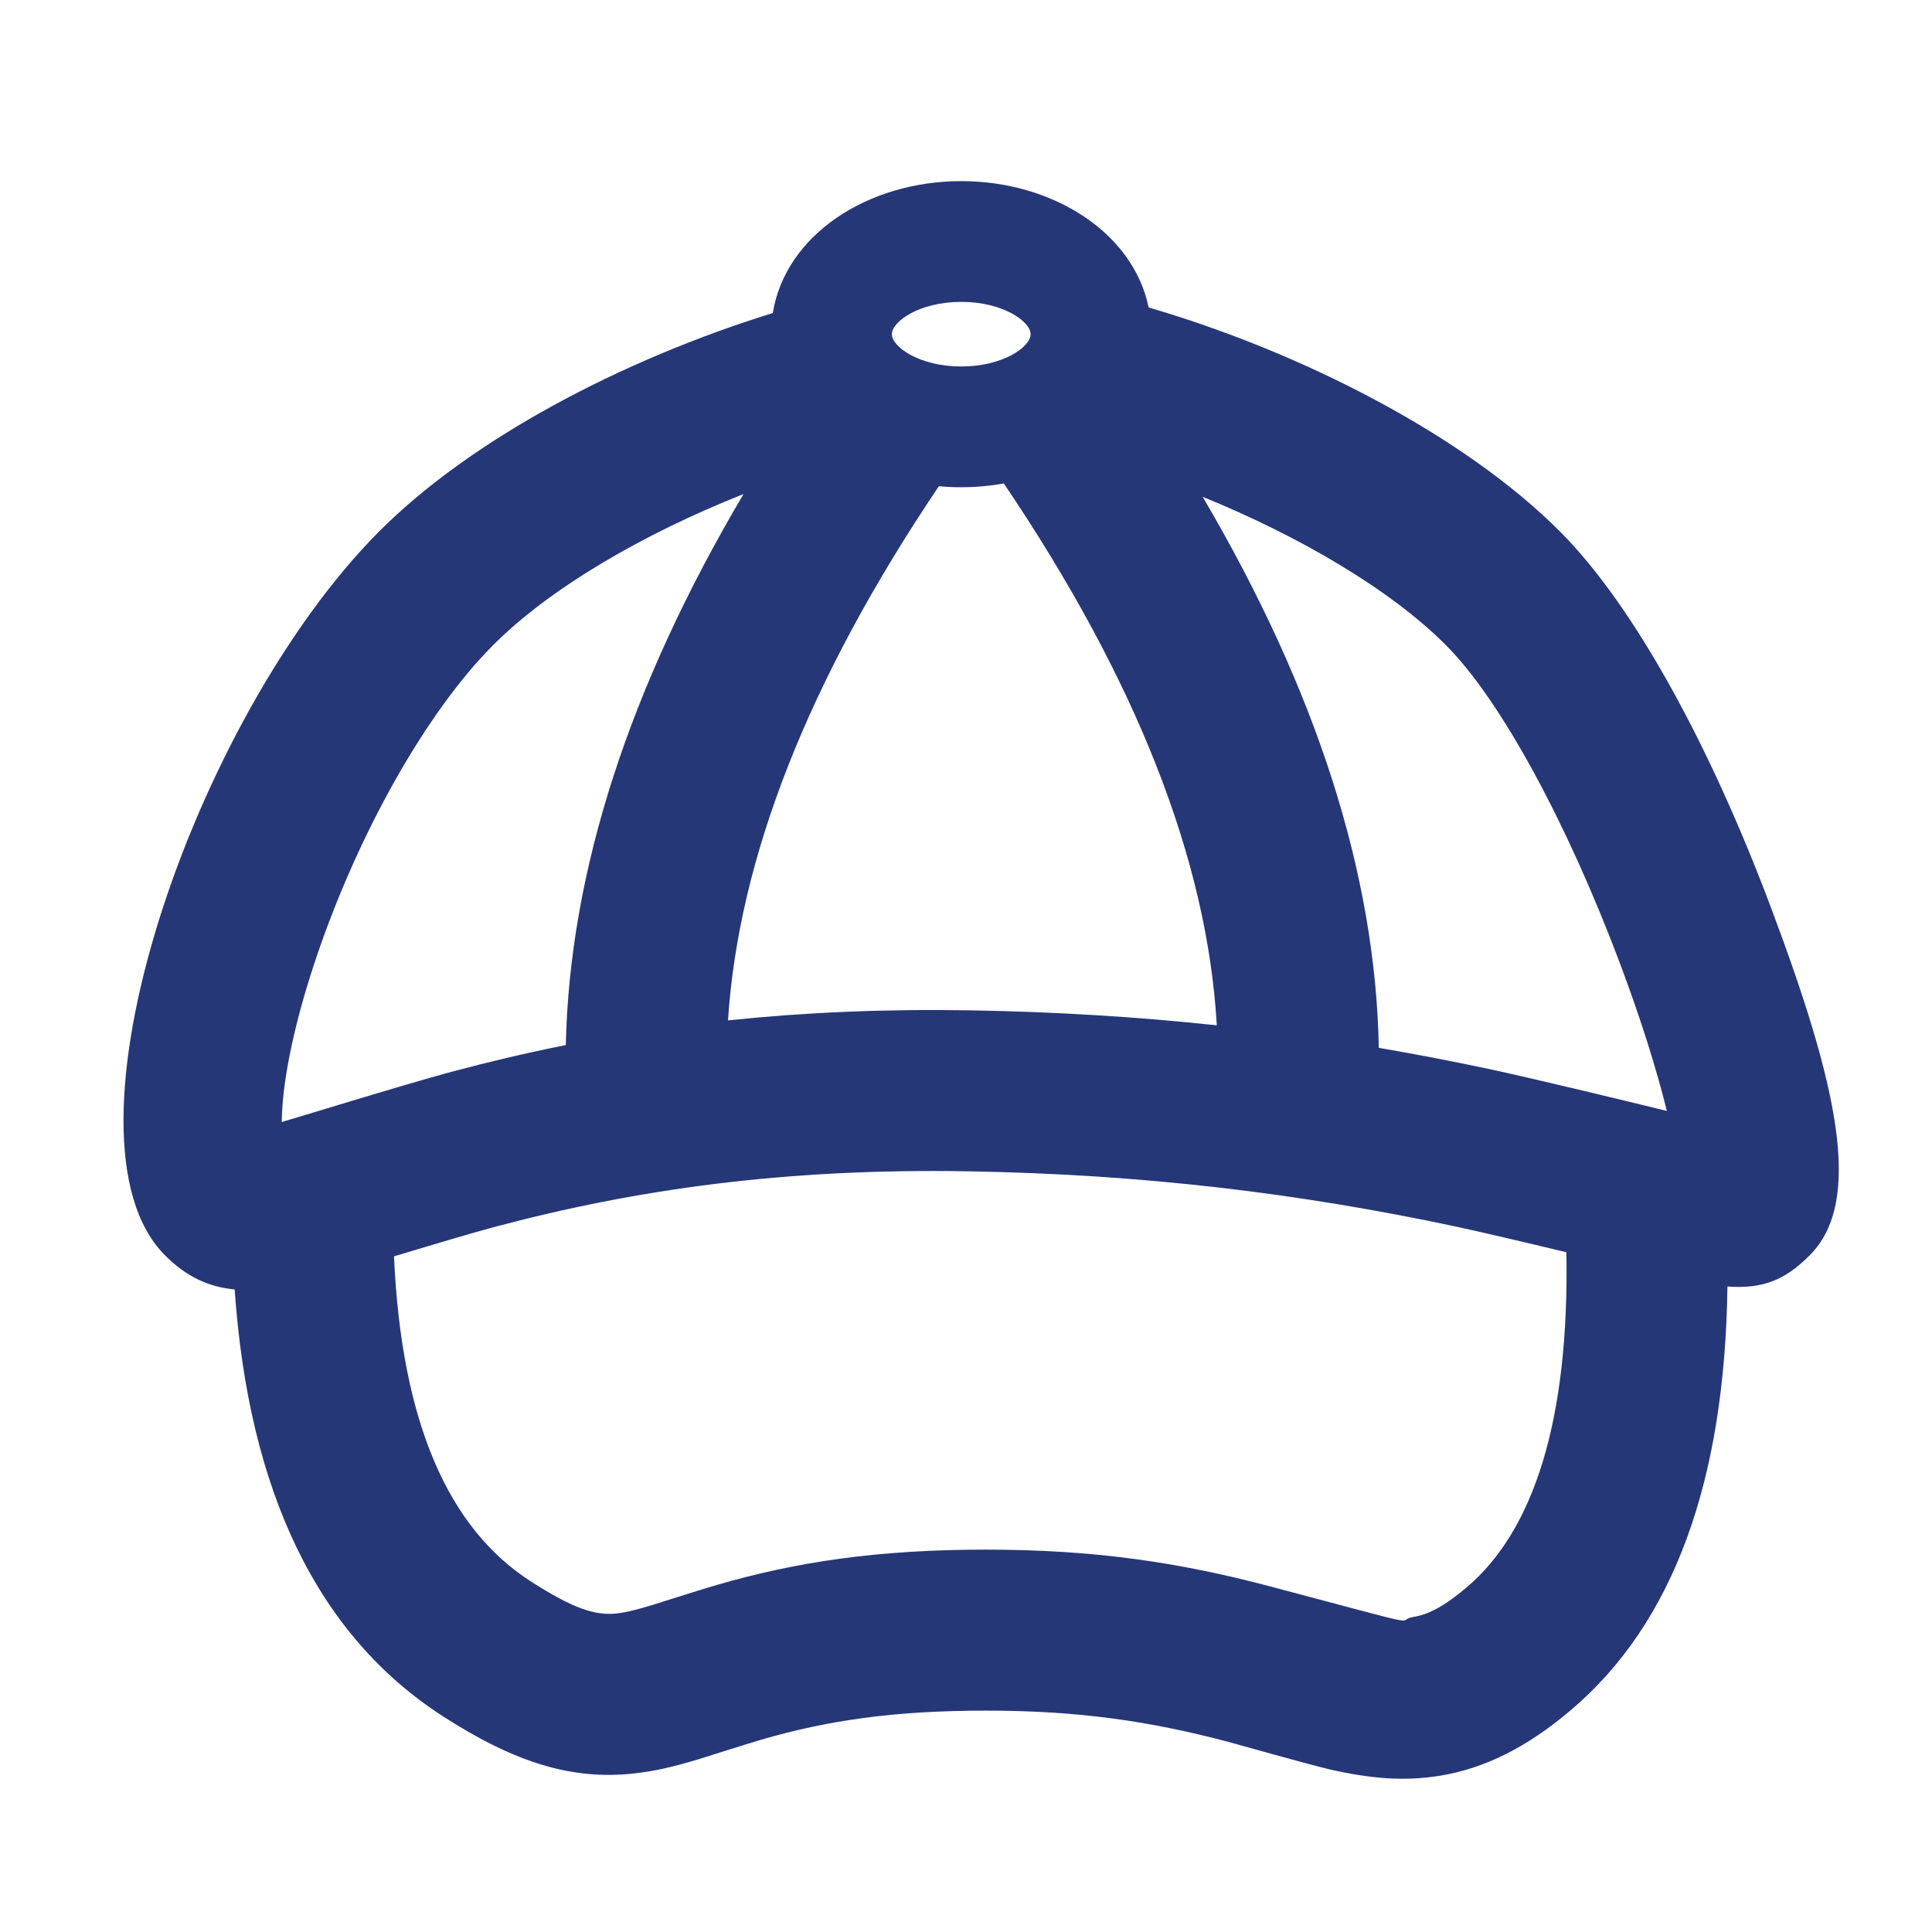 <?xml version="1.0" encoding="UTF-8"?>
<svg xmlns="http://www.w3.org/2000/svg" xmlns:xlink="http://www.w3.org/1999/xlink" width="48px" height="48px" viewBox="0 0 48 48">
  <title>hat</title>
  <desc>Created with Sketch.</desc>
  <g id="hat" stroke="none" stroke-width="1" fill="none" fill-rule="evenodd">
    <g transform="translate(3, 4)" fill="#263778" fill-rule="nonzero" id="Shape">
      <path d="M27.231,21.474 C26.998,17.396 25.251,12.91 21.939,8.011 C21.597,8.073 21.242,8.105 20.882,8.105 C20.695,8.105 20.509,8.097 20.326,8.08 C17.077,12.902 15.348,17.325 15.087,21.351 C16.98,21.153 18.972,21.065 21.122,21.102 C23.26,21.138 25.281,21.265 27.231,21.474 Z M31.256,22.033 C32.162,22.189 33.061,22.361 33.956,22.551 C35.048,22.783 37.396,23.351 38.412,23.601 C38.156,22.555 37.745,21.256 37.238,19.91 C35.942,16.47 34.3,13.414 32.936,12.041 C31.546,10.641 29.266,9.315 26.88,8.343 C29.704,13.145 31.175,17.709 31.256,22.033 Z M15.472,8.275 C12.987,9.26 10.66,10.61 9.239,12.041 C7.587,13.705 5.925,16.67 4.889,19.699 C4.41,21.1 4.108,22.398 4.024,23.394 C4.009,23.569 4.001,23.73 4,23.875 C4.005,23.874 4.01,23.872 4.015,23.871 C4.251,23.808 7.053,22.94 8.22,22.628 C9.155,22.378 10.098,22.156 11.057,21.964 C11.152,17.64 12.636,13.076 15.472,8.275 Z M16.2,3.777 C16.515,1.83 18.563,0.5 20.882,0.5 C23.145,0.5 25.151,1.767 25.538,3.639 C29.319,4.744 33.377,6.808 35.774,9.222 C37.63,11.092 39.502,14.574 40.981,18.5 C42.663,22.966 43.301,25.838 41.966,27.183 C41.34,27.814 40.792,28.023 39.918,27.964 C39.852,32.771 38.597,36.312 36.02,38.494 C34.94,39.408 33.892,39.939 32.753,40.121 C31.882,40.26 31.043,40.191 30.028,39.958 C29.523,39.841 27.687,39.321 27.527,39.279 C25.575,38.762 23.798,38.5 21.5,38.5 C19.198,38.5 17.556,38.746 15.925,39.219 C15.565,39.324 14.448,39.68 14.4,39.694 C13.756,39.891 13.268,40.006 12.746,40.062 C11.212,40.229 9.803,39.797 8.018,38.65 C4.87,36.625 3.177,33.032 2.83,28.036 C2.178,27.975 1.625,27.717 1.094,27.183 C-1.77,24.299 1.803,13.853 6.401,9.222 C8.704,6.903 12.471,4.932 16.2,3.777 Z M6.789,27.213 C6.973,31.345 8.144,33.975 10.182,35.285 C11.257,35.977 11.797,36.142 12.316,36.086 C12.539,36.062 12.808,35.998 13.232,35.868 C13.235,35.868 14.39,35.499 14.811,35.377 C16.794,34.802 18.81,34.5 21.5,34.5 C24.169,34.5 26.283,34.812 28.55,35.412 C32.742,36.522 31.588,36.256 32.122,36.171 C32.481,36.114 32.879,35.912 33.435,35.441 C35.109,34.025 35.989,31.285 35.917,27.112 C34.906,26.869 33.77,26.601 33.125,26.464 C29.319,25.657 25.456,25.176 21.054,25.101 C16.555,25.025 12.849,25.531 9.253,26.492 C8.701,26.64 7.686,26.943 6.789,27.213 Z M20.882,5.105 C21.921,5.105 22.605,4.617 22.605,4.303 C22.605,3.989 21.921,3.5 20.882,3.5 C19.842,3.5 19.158,3.989 19.158,4.303 C19.158,4.617 19.842,5.105 20.882,5.105 Z"></path>
    </g>
  </g>
</svg>

